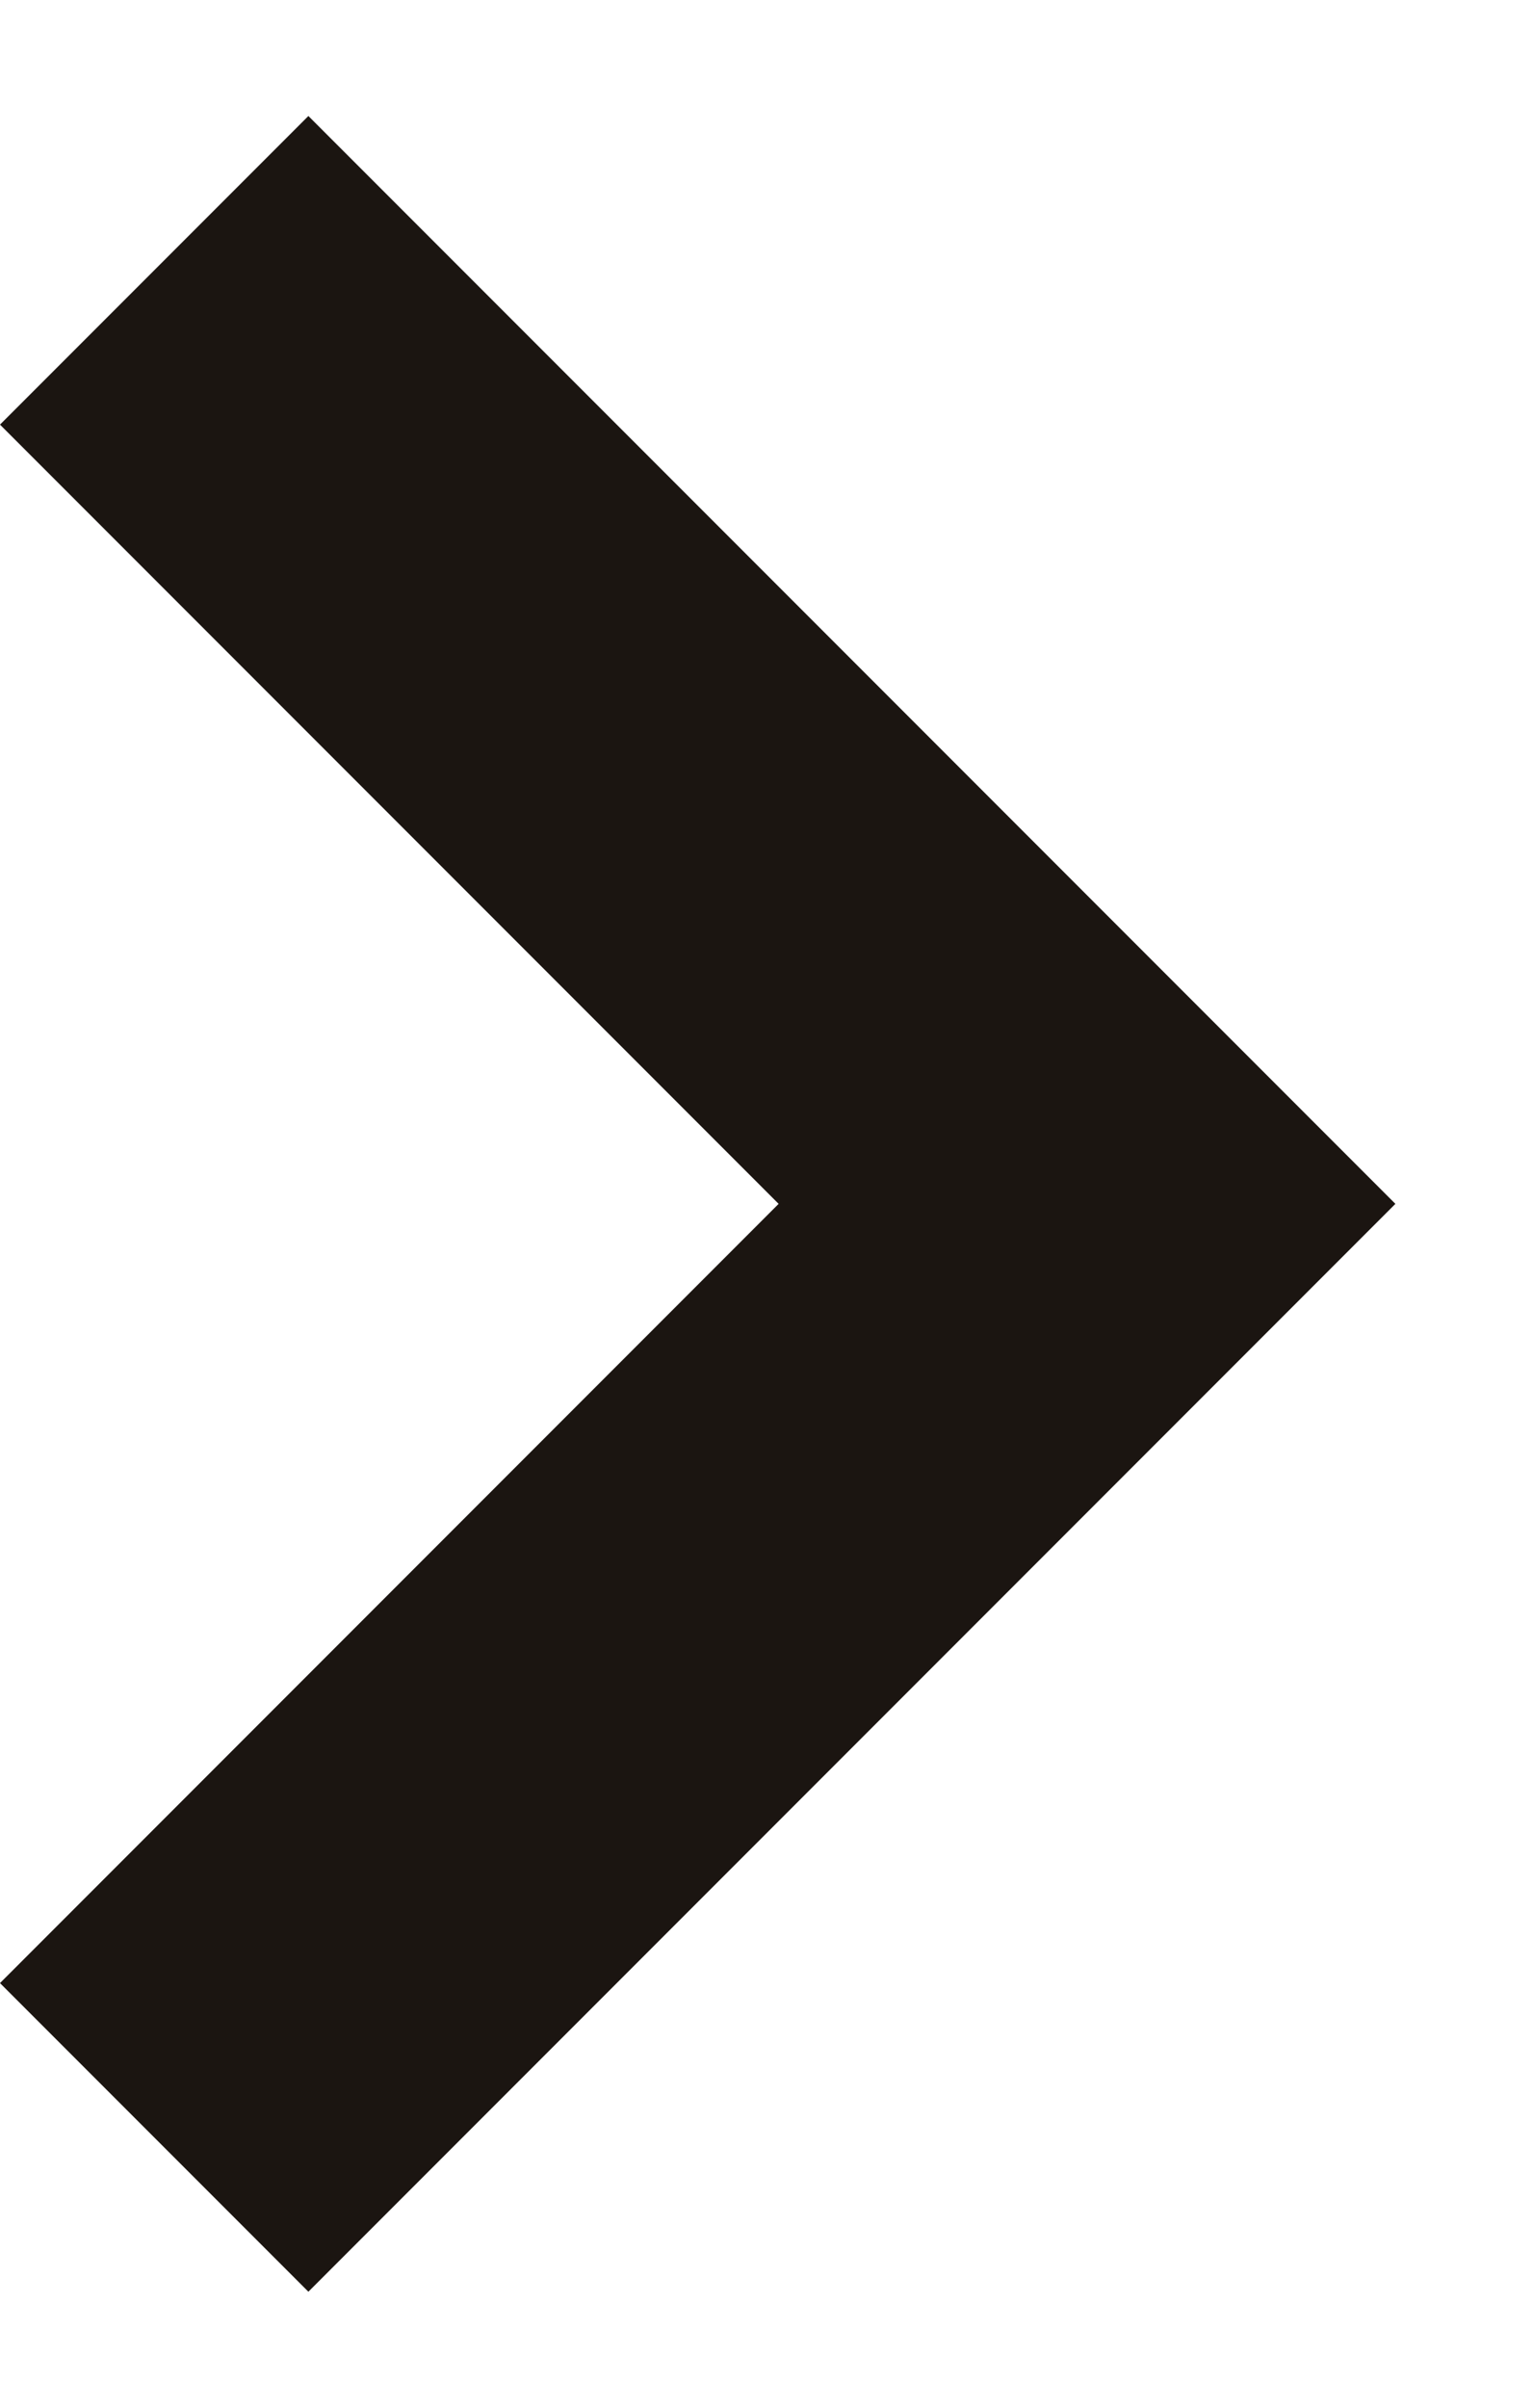 <svg width="7" height="11" viewBox="0 0 7 11" fill="none" xmlns="http://www.w3.org/2000/svg">
<path d="M4.97 4.09L1.41 0.53L0 1.94L3.56 5.5L0 9.06L1.41 10.47L4.97 6.91L6.38 5.5L4.97 4.09Z" fill="#1B1511"/>
</svg>
